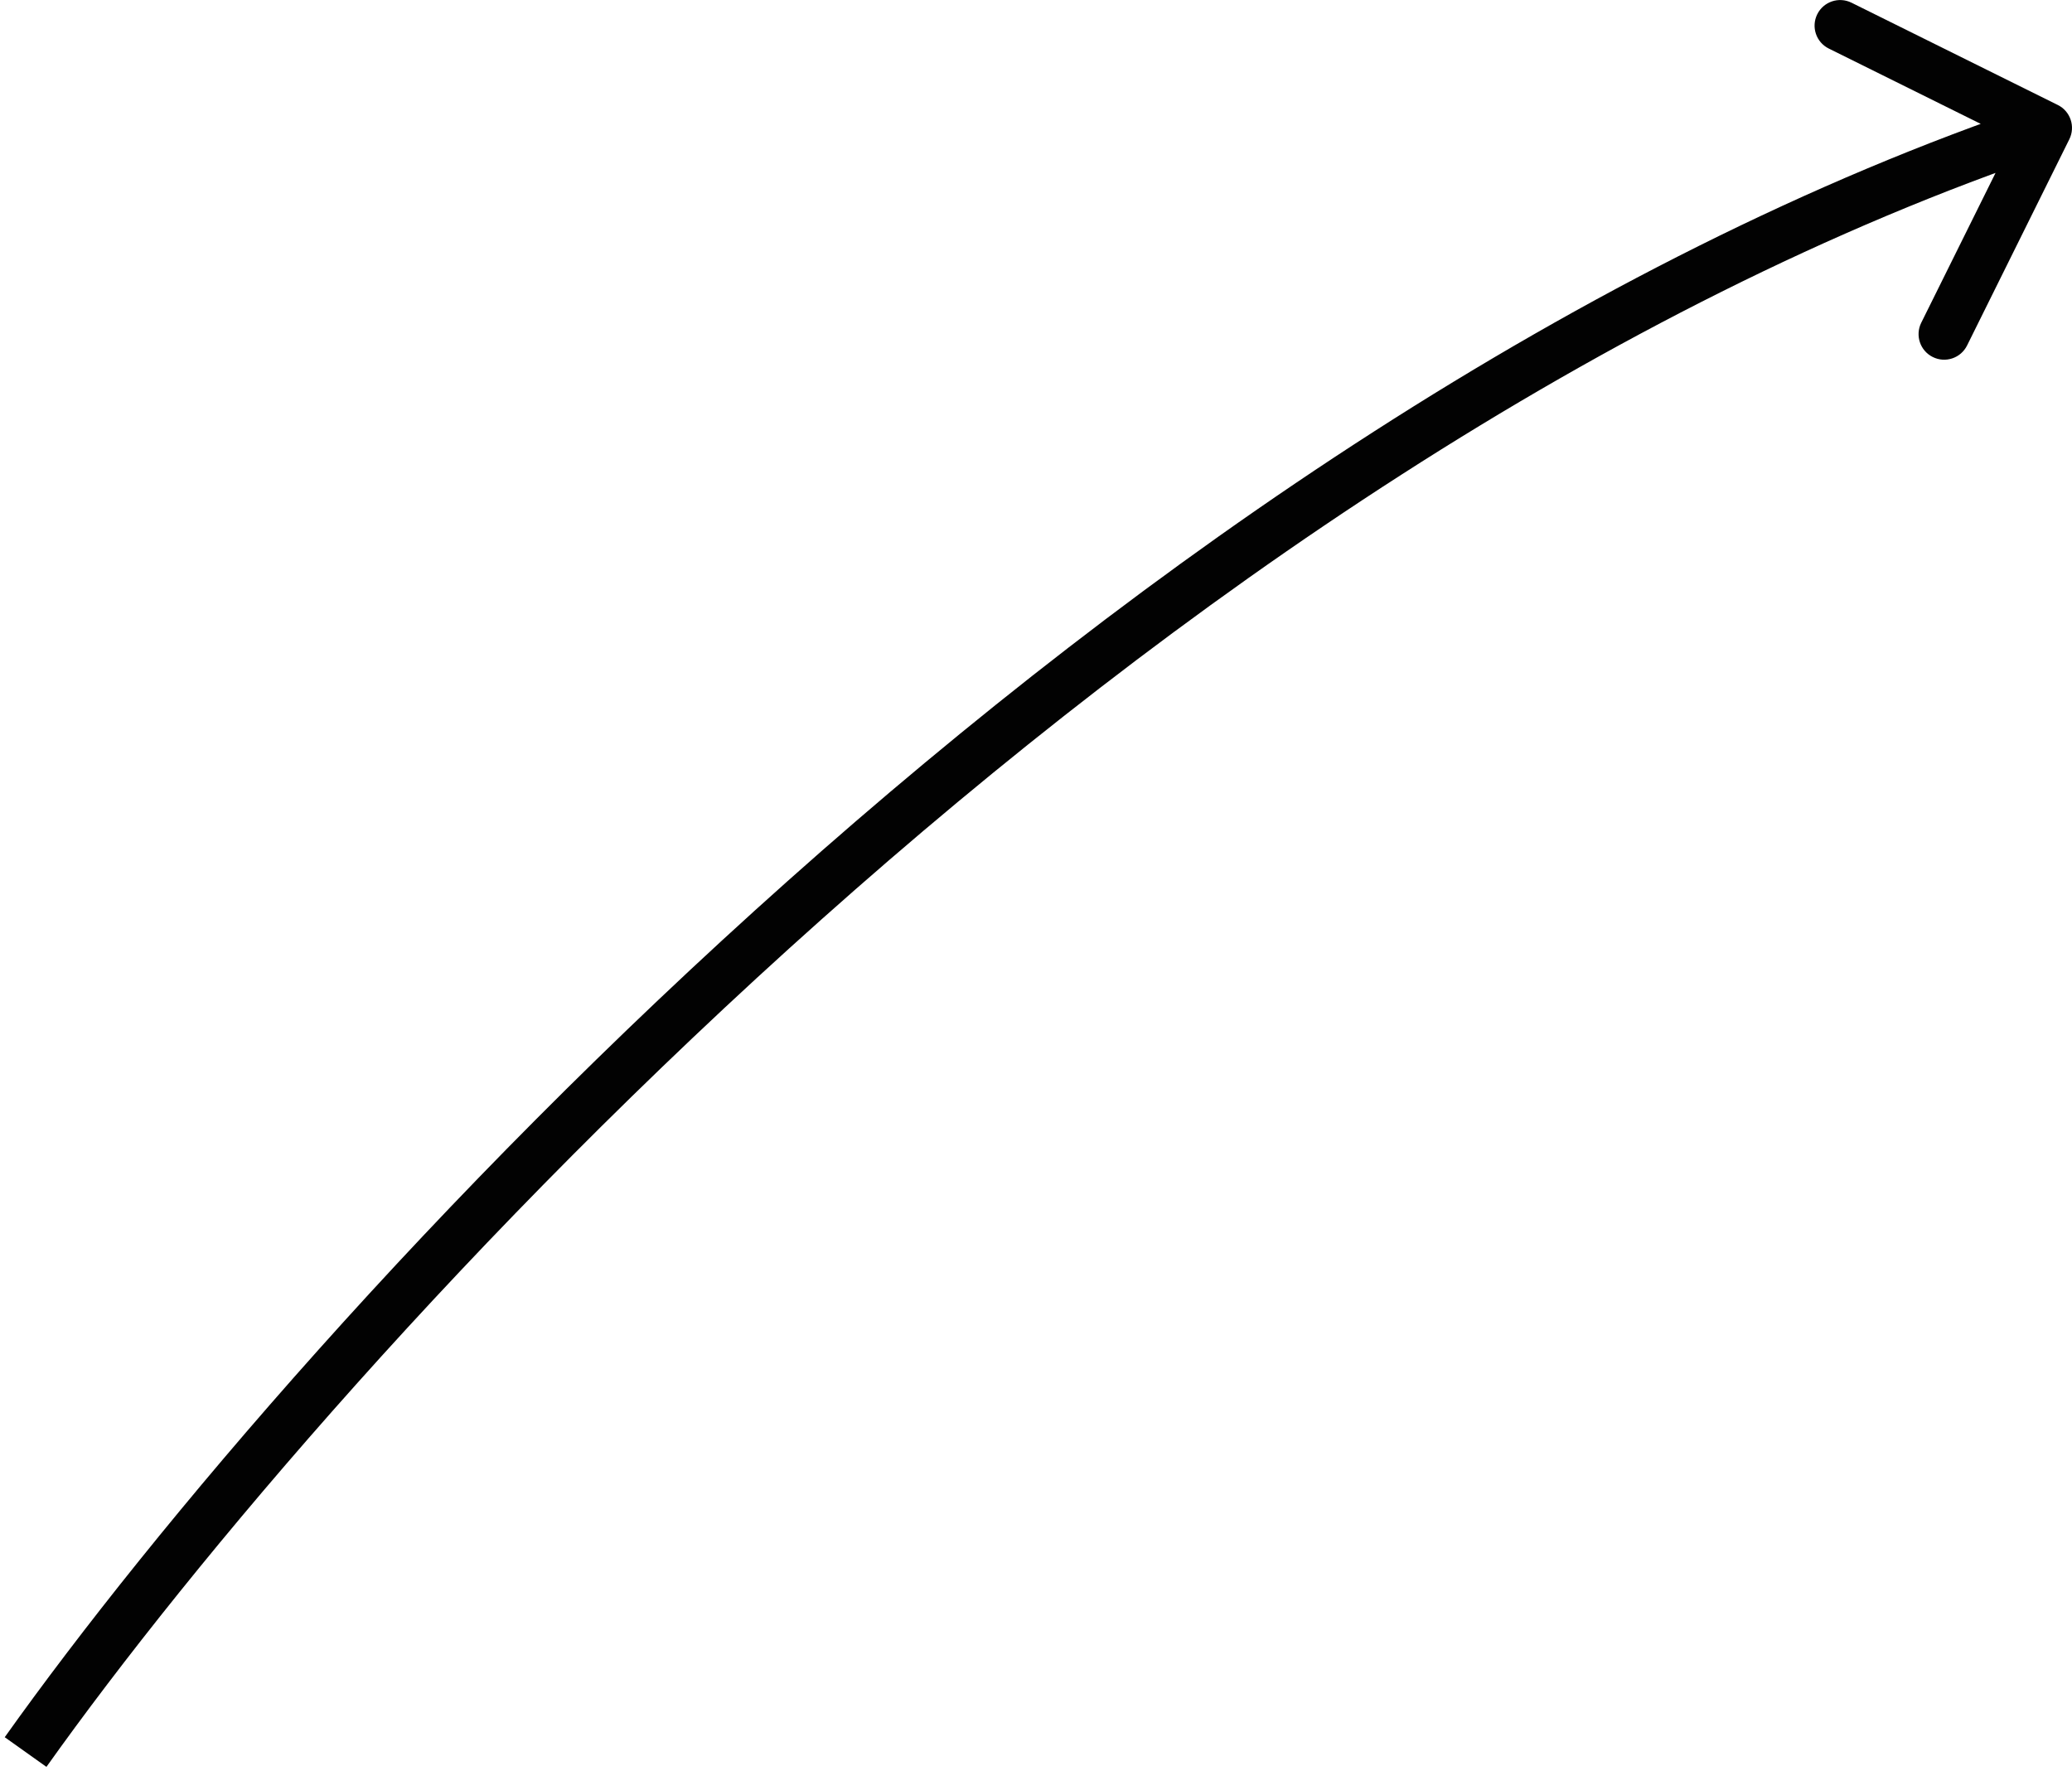 <svg width="81" height="70" viewBox="0 0 81 70" fill="none" xmlns="http://www.w3.org/2000/svg">
<path d="M80.896 5.444C81.141 4.949 80.939 4.349 80.444 4.104L72.381 0.106C71.886 -0.139 71.286 0.063 71.041 0.558C70.795 1.053 70.998 1.653 71.492 1.898L78.66 5.452L75.106 12.619C74.861 13.114 75.063 13.714 75.558 13.959C76.053 14.205 76.653 14.002 76.898 13.508L80.896 5.444ZM1.815 69.08C7.522 61.056 18.322 48.238 32.128 35.934C45.94 23.625 62.698 11.887 80.319 5.948L79.681 4.052C61.702 10.113 44.71 22.042 30.797 34.441C16.878 46.846 5.978 59.777 0.185 67.92L1.815 69.08Z" fill="#020202"/>
</svg>

